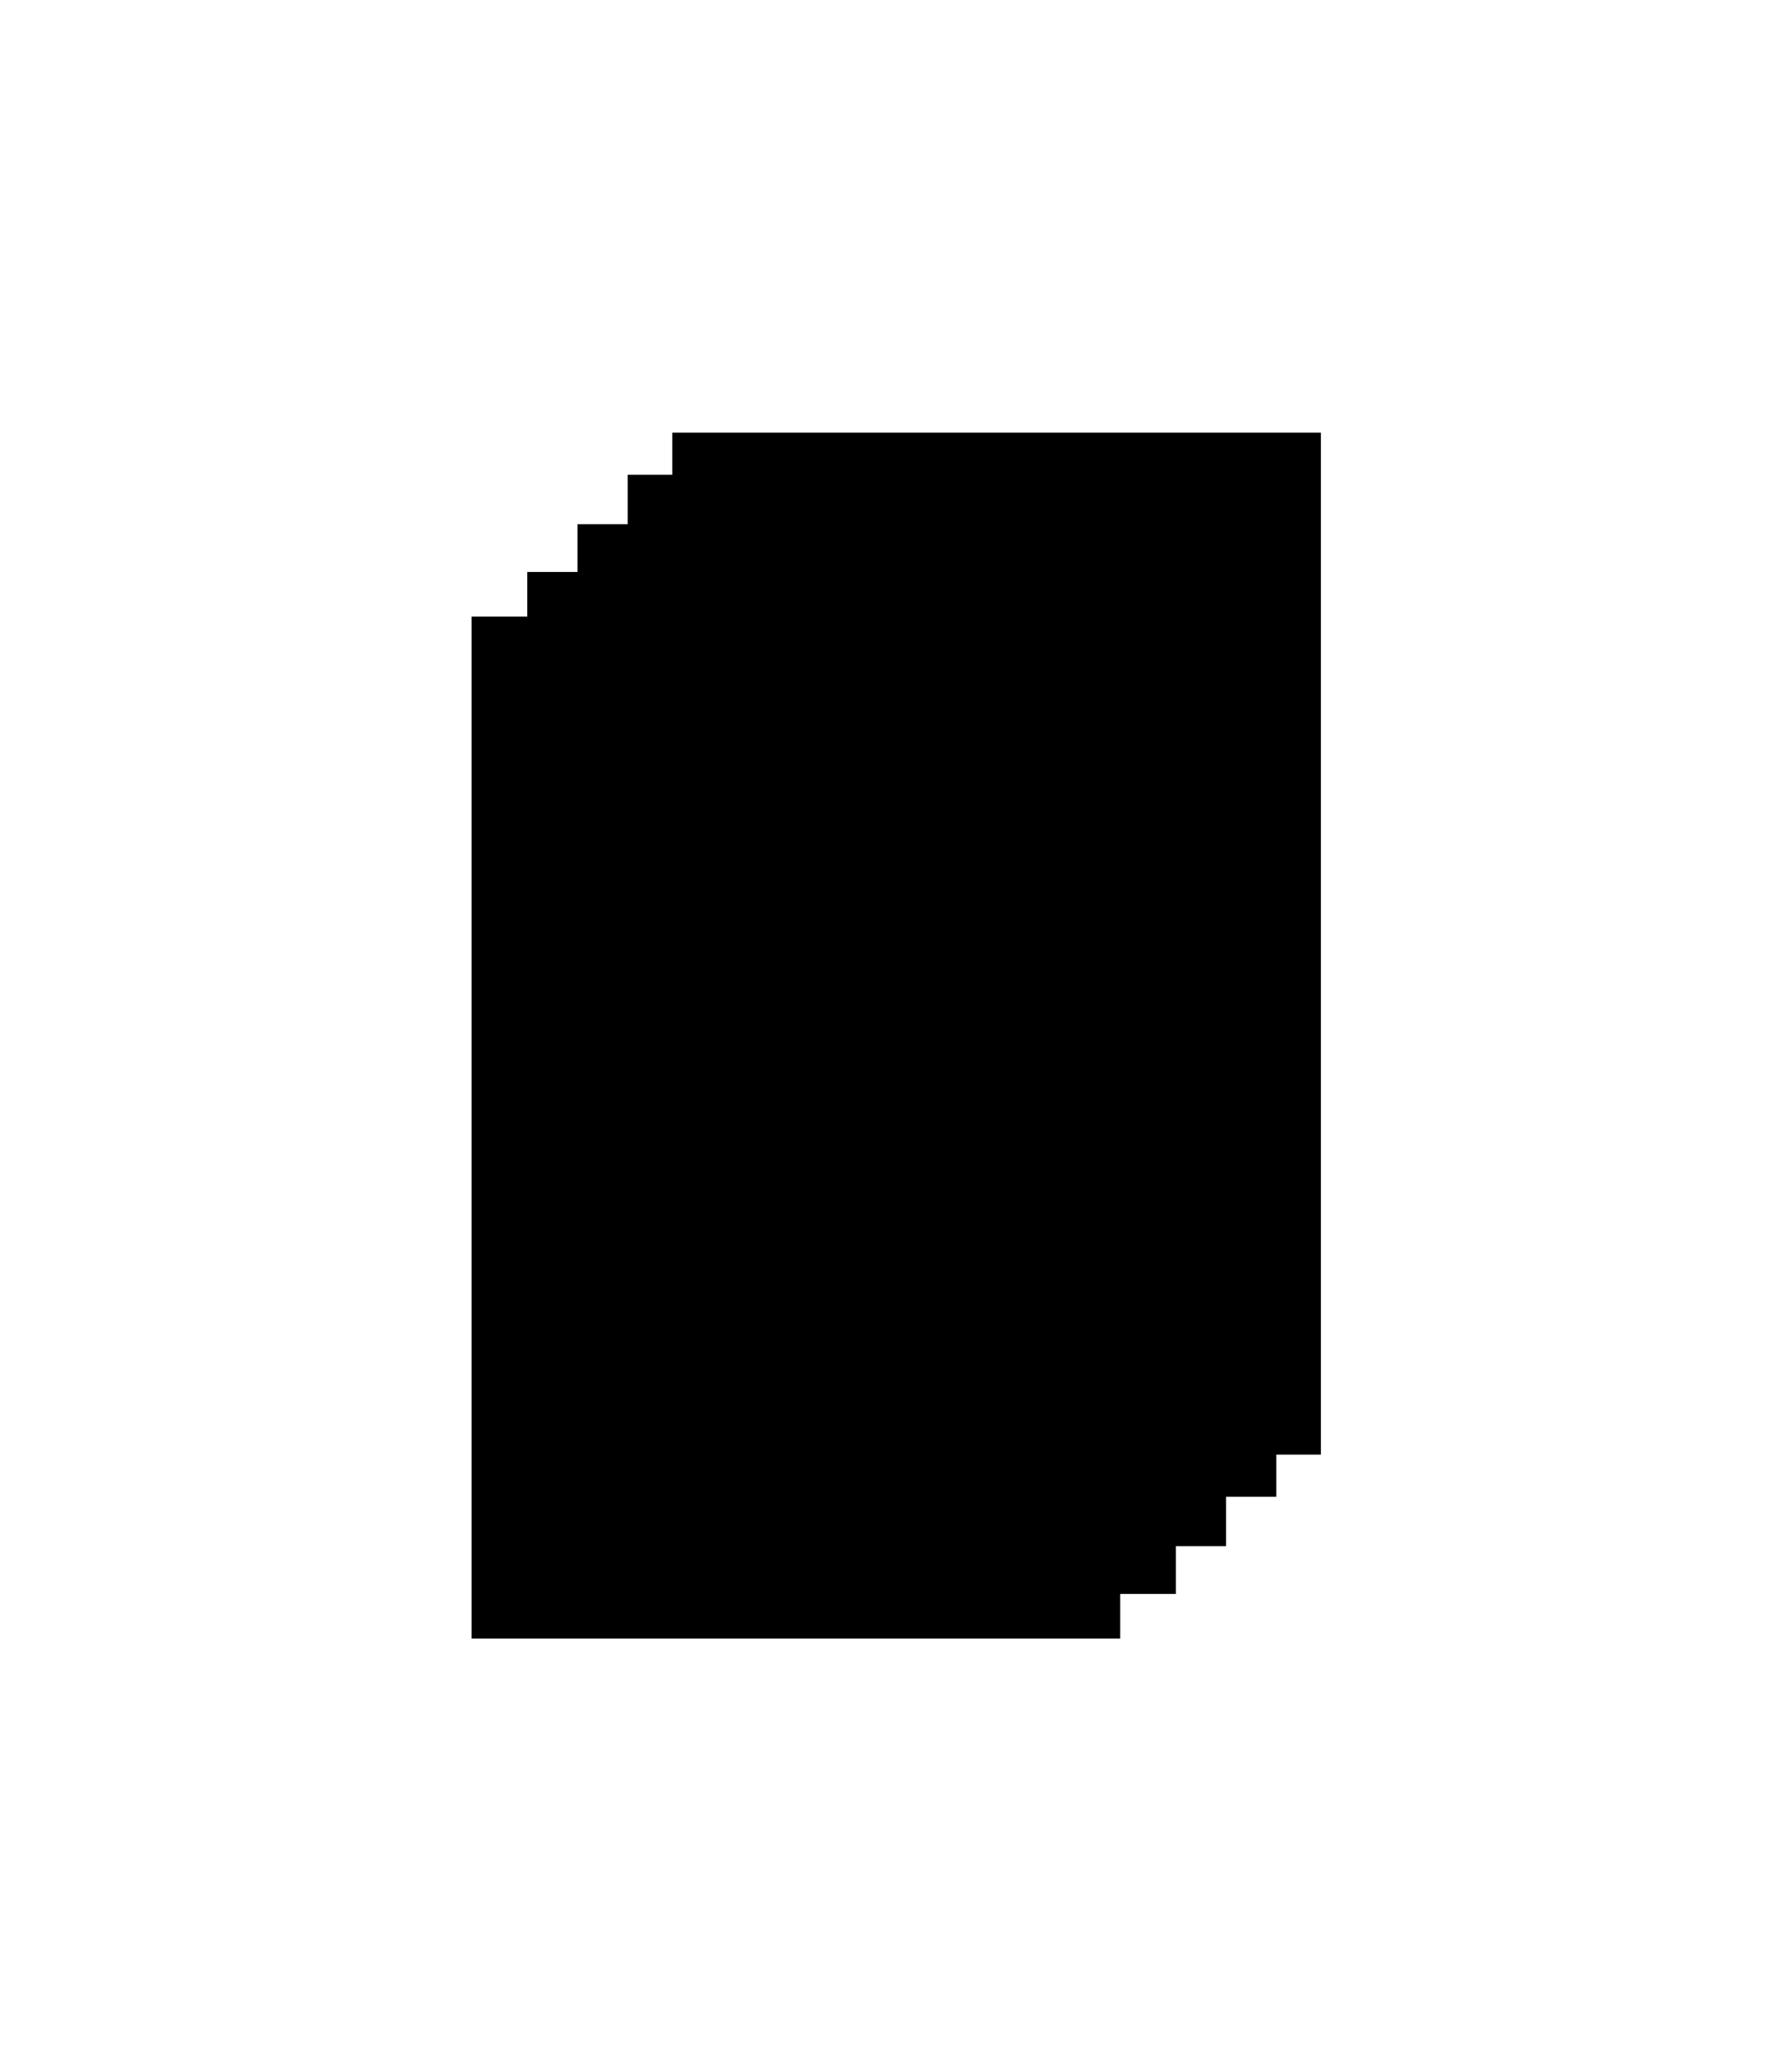 <?xml version="1.0" encoding="UTF-8"?><!-- Created with Inkscape (http://www.inkscape.org/) --><svg xmlns="http://www.w3.org/2000/svg" xmlns:svg="http://www.w3.org/2000/svg" class="svg-XL" height="98.34mm" id="svg5801" version="1.1" viewBox="0 0 85.043 98.34" width="85.043mm">
  
  
  
  <g id="layer1" transform="translate(-52.092,-60.741)">
    <path class="stroke-4" d="M 53.515,62.165 H 135.711 V 157.658 H 53.515 Z" id="rect1395" style="stroke-opacity:1;stroke-dasharray:none;stroke-width:2.847;fill:none;fill-opacity:1;stroke-miterlimit:4"/>
    <g id="g6423" transform="translate(1.011,-1.098)">
      <g id="g2122-6-6-1-9-3-5-7-8" transform="matrix(1.381,0,0,1.323,-68.246,-64.512)">
        <path class="fill-4 stroke-1" d="M 109.522,111.024 H 131.823 V 147.688 H 109.522 Z" id="rect4381-3-6-5-0-2-1-1-7" style="stroke-opacity:1;stroke-dasharray:none;stroke-width:0.992;fill-opacity:1;stroke-miterlimit:4"/>
        <path class="fill-1" d="m 109.9,126.521 h 6.426 v 1.512 h -6.426 z" id="rect4383-6-3-0-2-1-0-5-4" style="stroke-opacity:1;stroke-dasharray:none;stroke-width:0.292;fill-opacity:1;stroke:none;stroke-miterlimit:4"/>
      </g>
      <g id="g2122-6-6-1-9-3-5-7" transform="matrix(1.381,0,0,1.323,-70.362,-62.512)">
        <path class="fill-4 stroke-1" d="M 109.522,111.024 H 131.823 V 147.688 H 109.522 Z" id="rect4381-3-6-5-0-2-1-1" style="stroke-opacity:1;stroke-dasharray:none;stroke-width:0.992;fill-opacity:1;stroke-miterlimit:4"/>
        <path class="fill-1" d="m 109.9,126.521 h 6.426 v 1.512 h -6.426 z" id="rect4383-6-3-0-2-1-0-5" style="stroke-opacity:1;stroke-dasharray:none;stroke-width:0.292;fill-opacity:1;stroke:none;stroke-miterlimit:4"/>
      </g>
      <g id="g2122-6-6-1-9-3-5" transform="matrix(1.381,0,0,1.323,-72.75,-60.165)">
        <path class="fill-4 stroke-1" d="M 109.522,111.024 H 131.823 V 147.688 H 109.522 Z" id="rect4381-3-6-5-0-2-1" style="stroke-opacity:1;stroke-dasharray:none;stroke-width:0.992;fill-opacity:1;stroke-miterlimit:4"/>
        <path class="fill-1" d="m 109.9,126.521 h 6.426 v 1.512 h -6.426 z" id="rect4383-6-3-0-2-1-0" style="stroke-opacity:1;stroke-dasharray:none;stroke-width:0.292;fill-opacity:1;stroke:none;stroke-miterlimit:4"/>
      </g>
      <g id="g2122-6-6-1-9-3" transform="matrix(1.381,0,0,1.323,-75.131,-57.898)">
        <path class="fill-4 stroke-1" d="M 109.522,111.024 H 131.823 V 147.688 H 109.522 Z" id="rect4381-3-6-5-0-2" style="stroke-opacity:1;stroke-dasharray:none;stroke-width:0.992;fill-opacity:1;stroke-miterlimit:4"/>
        <path class="fill-1" d="m 109.9,126.521 h 6.426 v 1.512 h -6.426 z" id="rect4383-6-3-0-2-1" style="stroke-opacity:1;stroke-dasharray:none;stroke-width:0.292;fill-opacity:1;stroke:none;stroke-miterlimit:4"/>
      </g>
      <g id="g2122-6-6-1-90" transform="matrix(1.381,0,0,1.323,-77.777,-55.781)">
        <path class="fill-4 stroke-1" d="M 109.522,111.024 H 131.823 V 147.688 H 109.522 Z" id="rect4381-3-6-5-2" style="stroke-opacity:1;stroke-dasharray:none;stroke-width:0.992;fill-opacity:1;stroke-miterlimit:4"/>
        <path class="fill-1" d="m 109.9,126.521 h 6.426 v 1.512 h -6.426 z" id="rect4383-6-3-0-4" style="stroke-opacity:1;stroke-dasharray:none;stroke-width:0.292;fill-opacity:1;stroke:none;stroke-miterlimit:4"/>
      </g>
    </g>
  </g>
</svg>